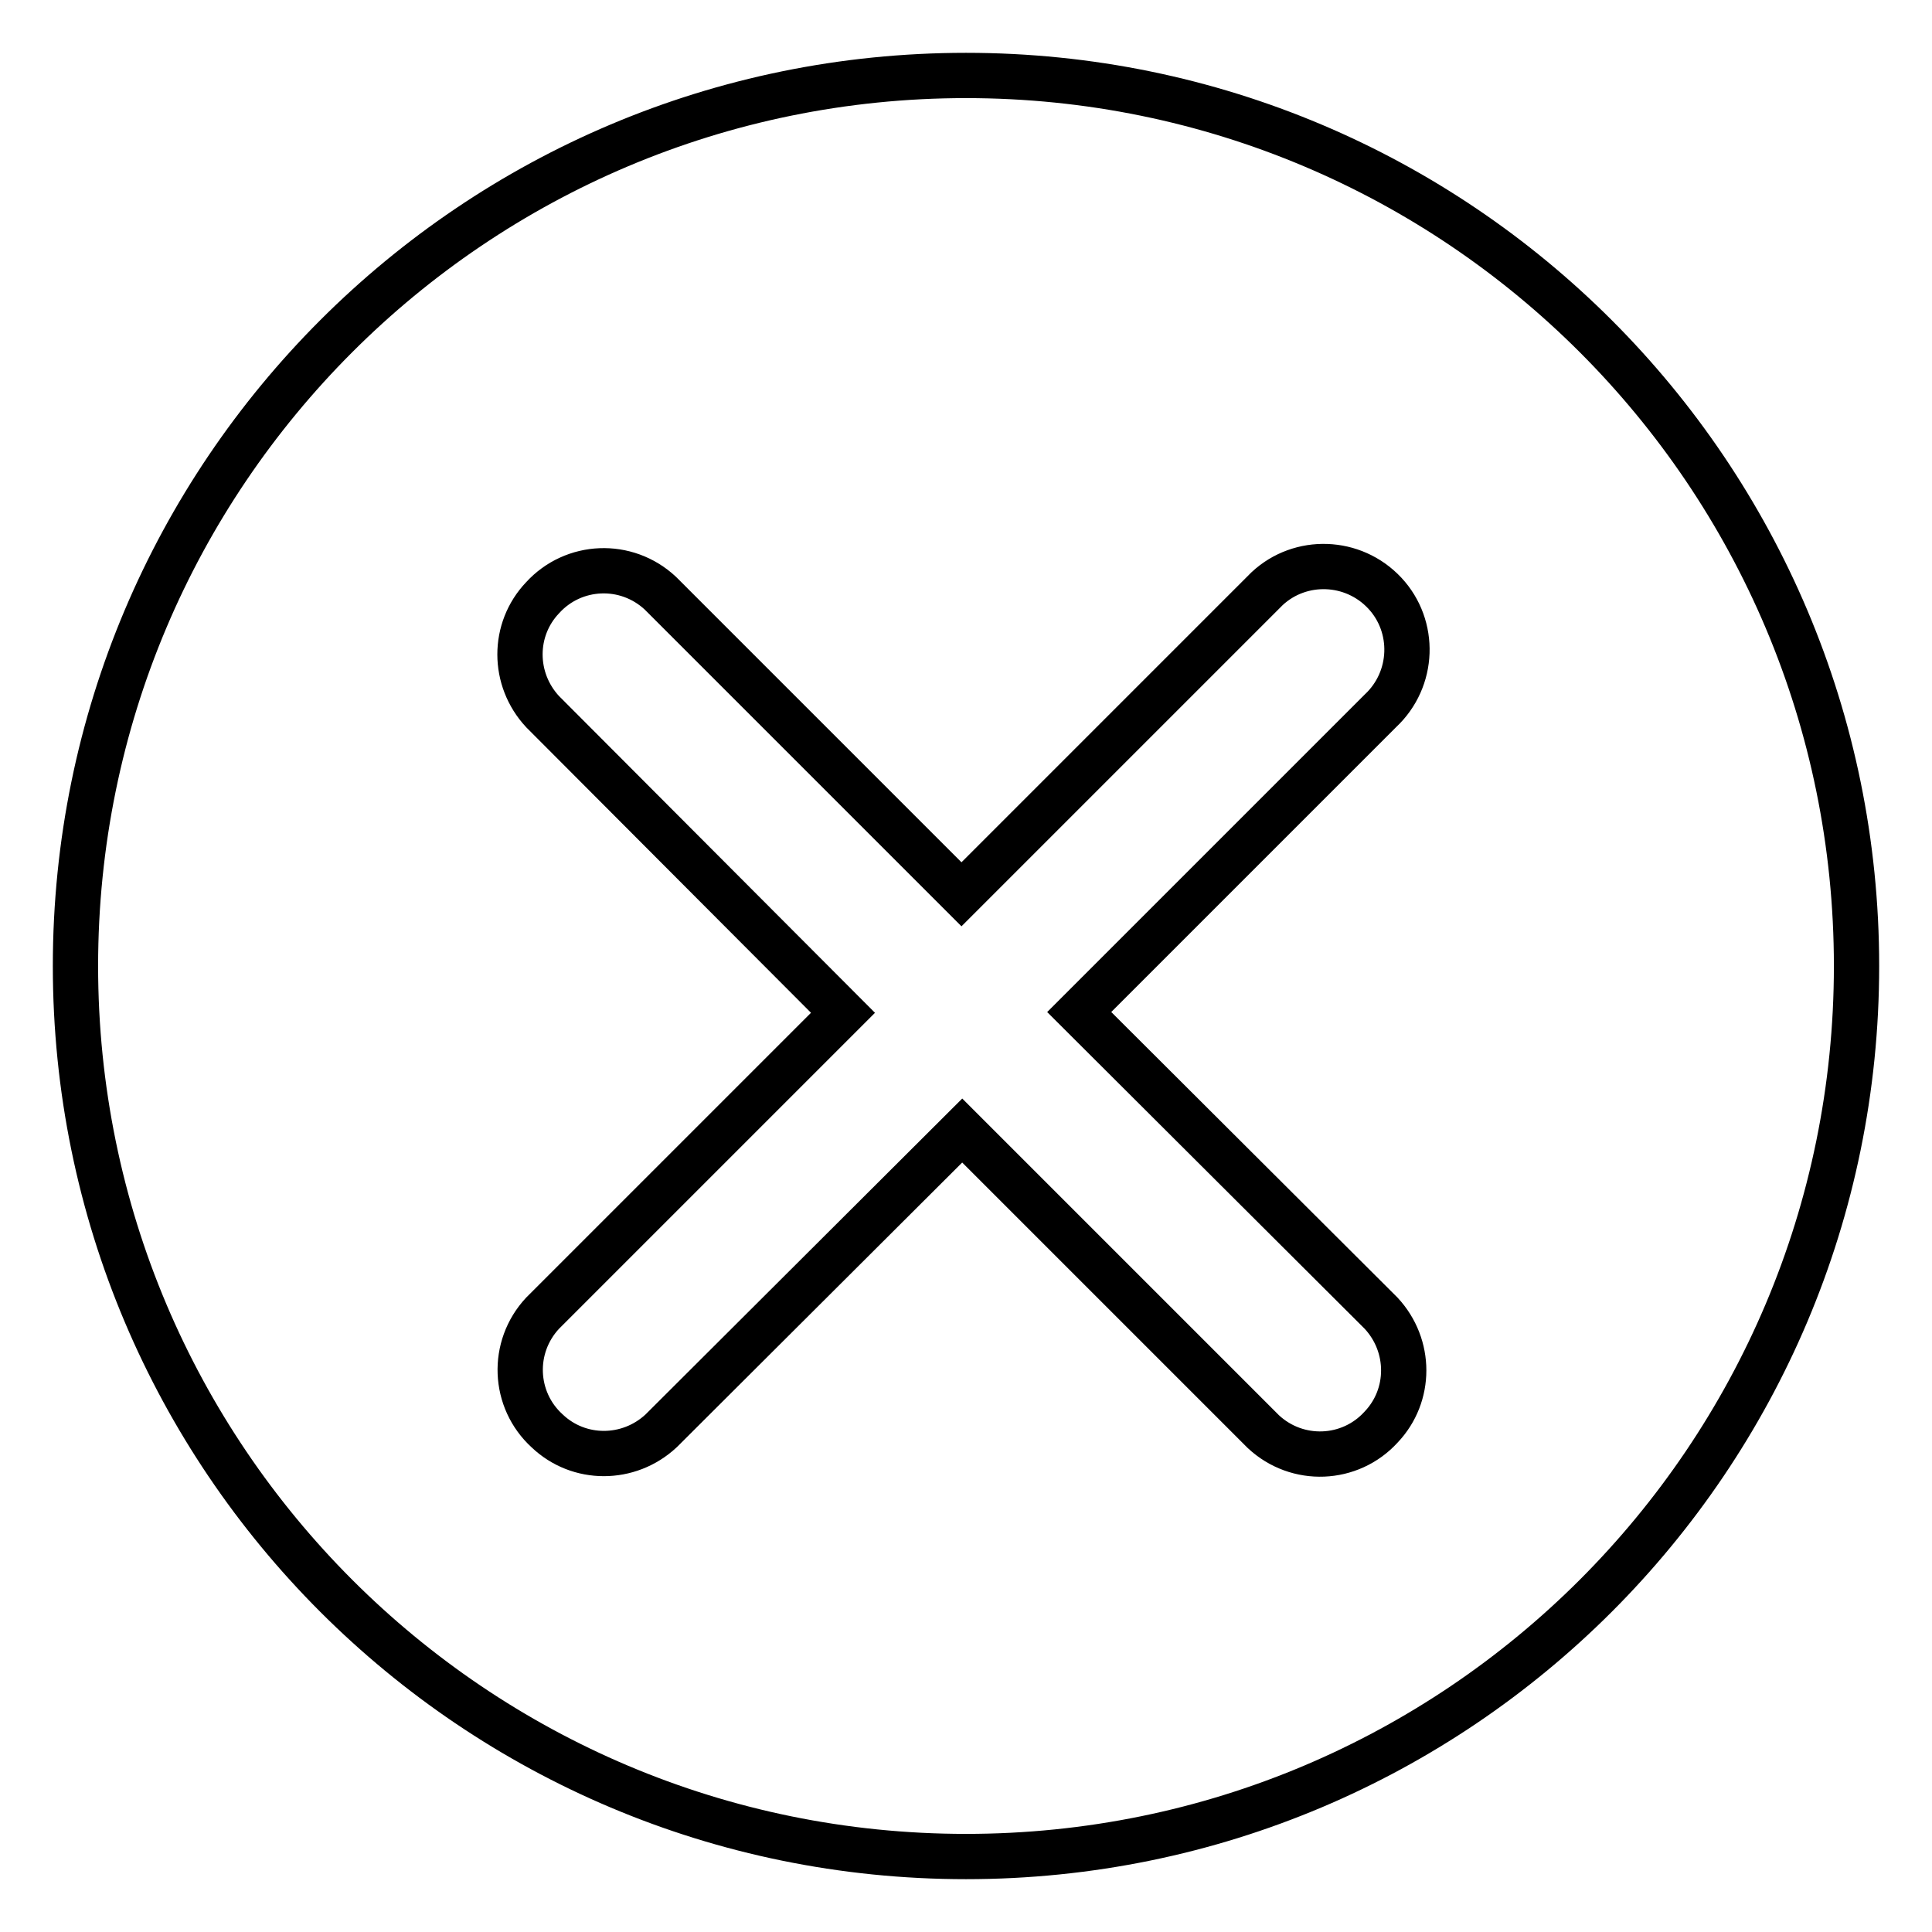 <?xml version="1.0" encoding="utf-8"?>
<!-- Svg Vector Icons : http://www.onlinewebfonts.com/icon -->
<!DOCTYPE svg PUBLIC "-//W3C//DTD SVG 1.1//EN" "http://www.w3.org/Graphics/SVG/1.1/DTD/svg11.dtd">
<svg version="1.1" xmlns="http://www.w3.org/2000/svg" xmlns:xlink="http://www.w3.org/1999/xlink" x="0px" y="0px" viewBox="0 0 256 256" enable-background="new 0 0 256 256" xml:space="preserve">
<g> <path stroke-width="6" fill-opacity="0" stroke="#000000"  d="M127.4,118.5L87.5,78.6c-4.5-4.2-11.5-3.9-15.6,0.6c-4,4.2-4,10.8,0,15.1l39.8,39.9L71.9,174 c-4.2,4.5-3.9,11.5,0.6,15.6c4.2,4,10.8,4,15.1,0l39.9-39.8l39.9,39.9c4.5,4.2,11.5,3.9,15.6-0.6c4-4.2,4-10.8,0-15.1L143,134.1 l39.9-39.9c4.5-4.2,4.7-11.2,0.6-15.6c-4.2-4.5-11.2-4.7-15.6-0.6c-0.2,0.2-0.4,0.4-0.6,0.6L127.4,118.5L127.4,118.5z M128,246 c-65.2,0-118-52.8-118-118C10,62.8,62.8,10,128,10c65.2,0,118,52.8,118,118C246,193.2,193.2,246,128,246z"/></g>
</svg>